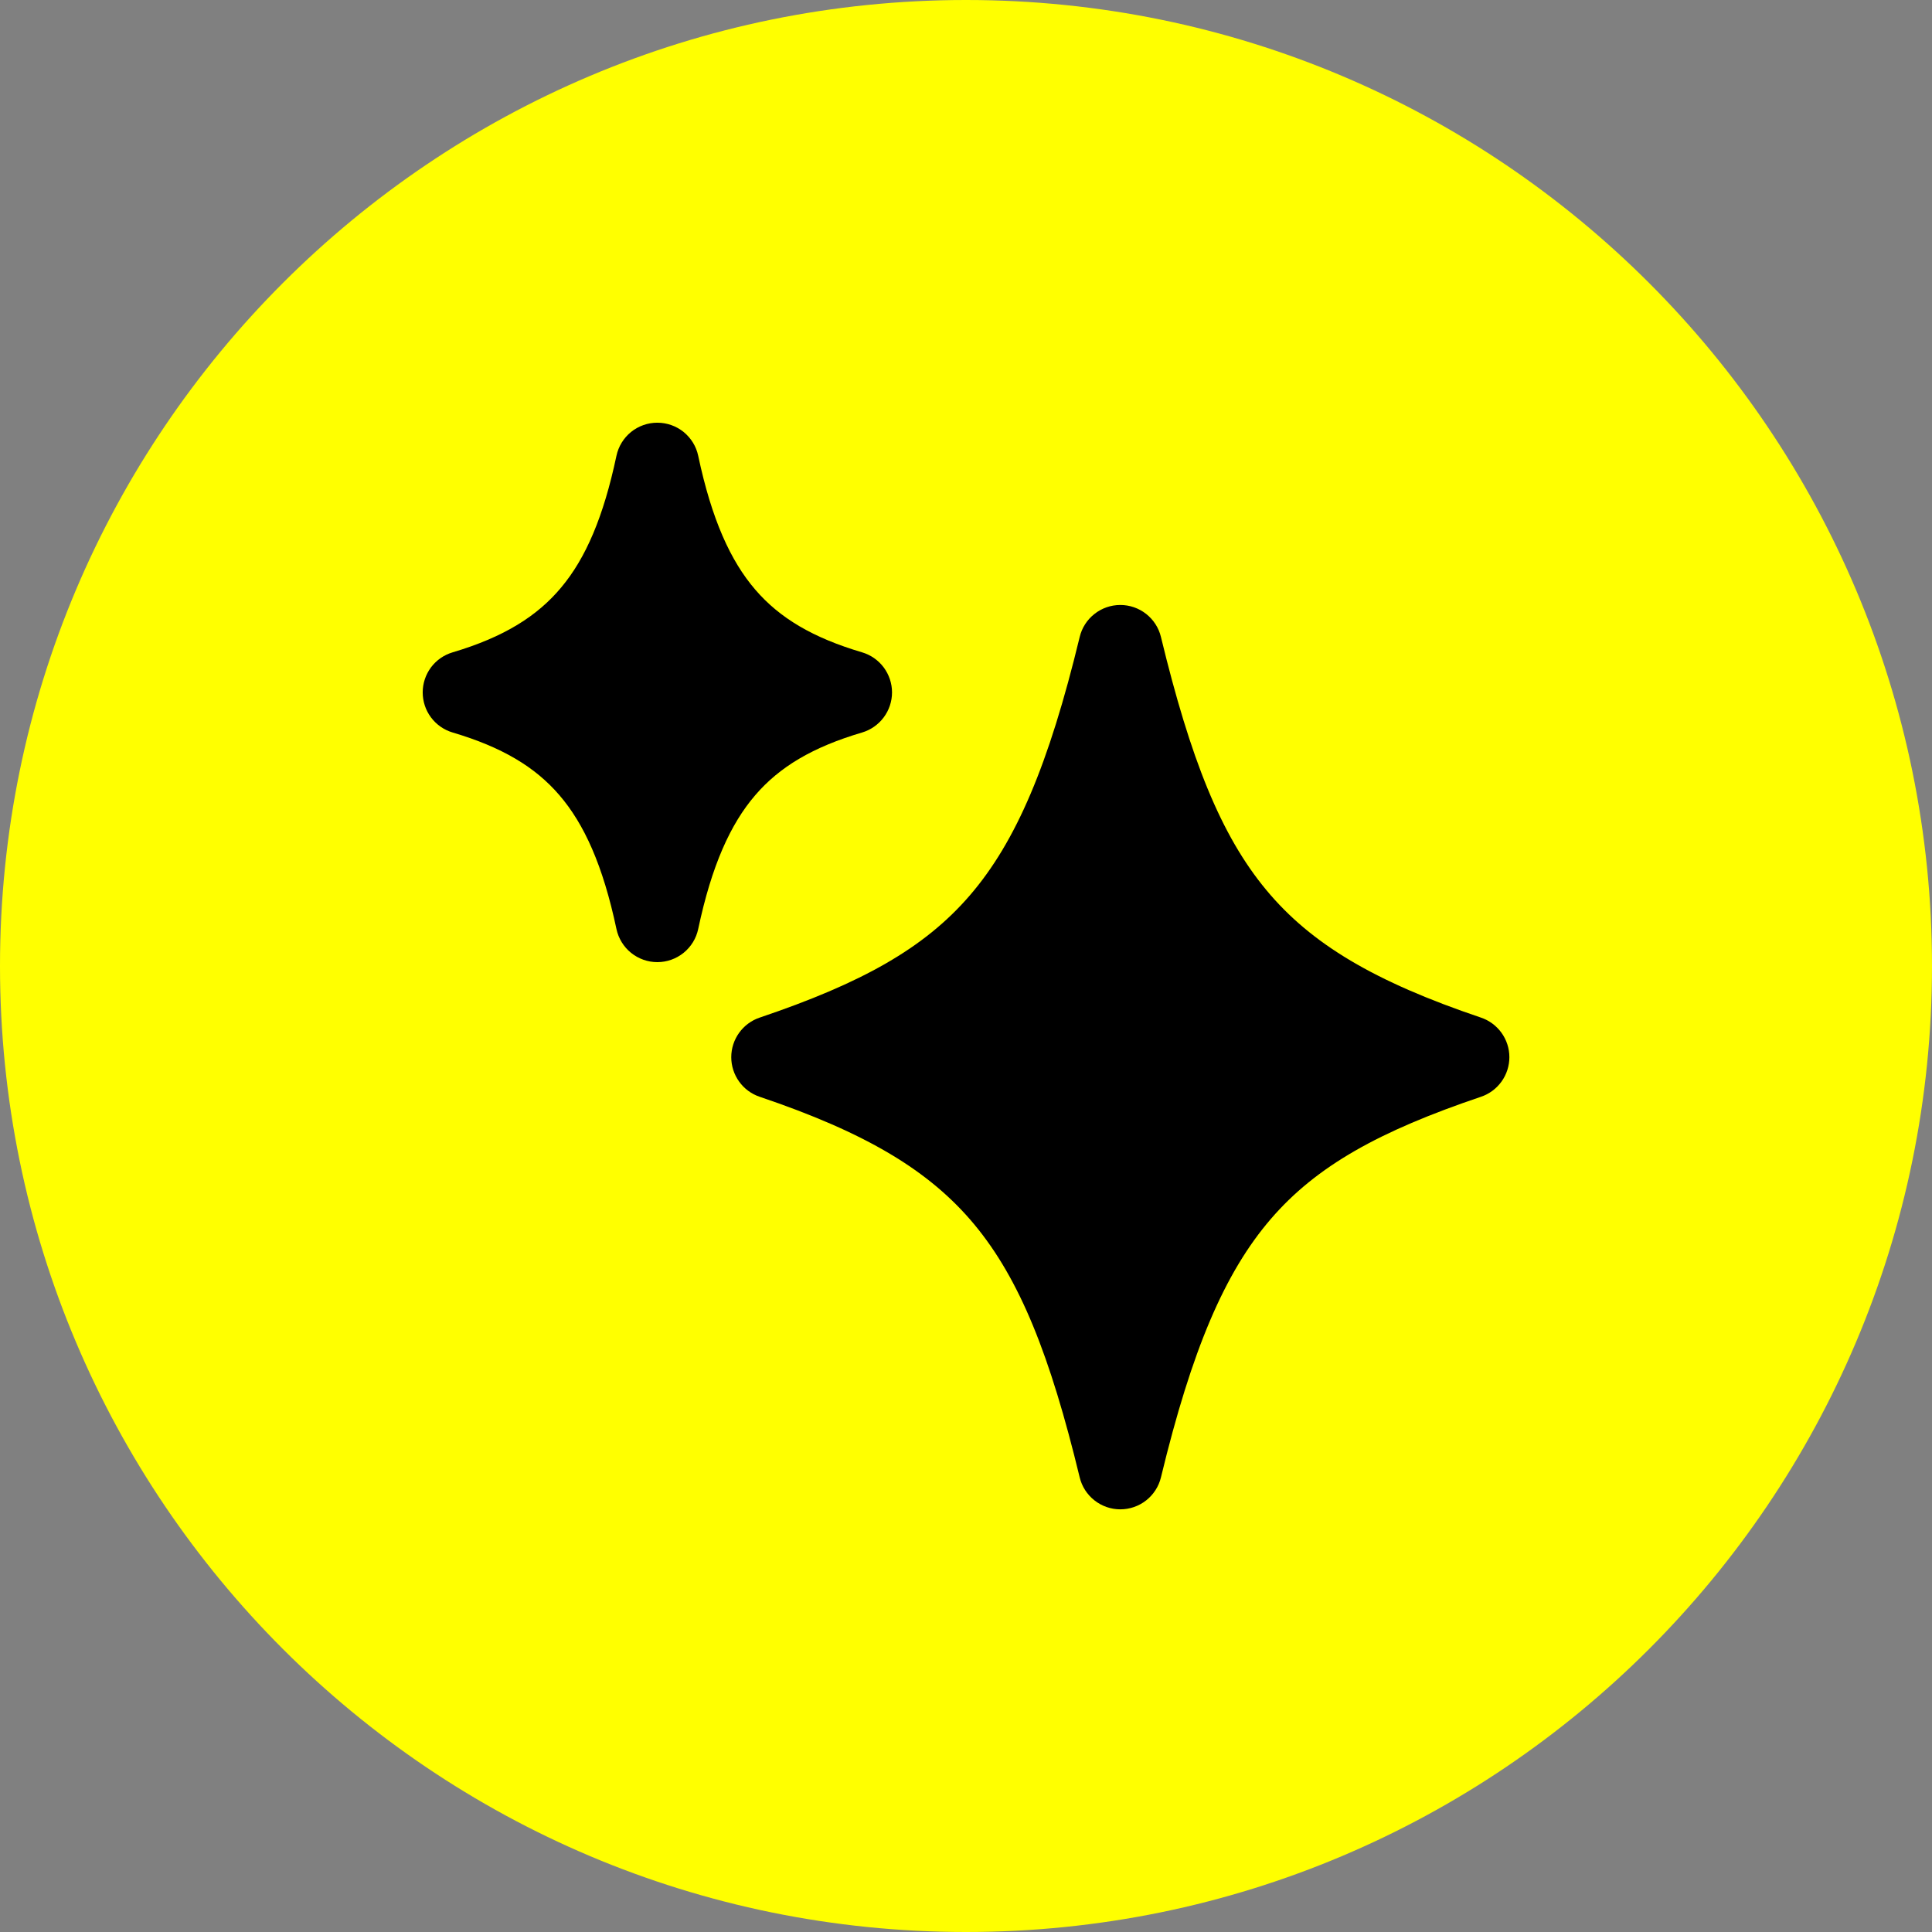 <svg width="52" height="52" viewBox="0 0 52 52" fill="none" xmlns="http://www.w3.org/2000/svg">
<rect x="0" y="0" width="52" height="52" fill="#808080" stroke="none"/>
<path d="M0 26C0 11.641 11.641 0 26 0C40.359 0 52 11.641 52 26C52 40.359 40.359 52 26 52C11.641 52 0 40.359 0 26Z" fill="#FFFF00"/>
<path d="M18.792 12.267C18.739 12.015 18.6 11.79 18.4 11.627C18.2 11.465 17.95 11.377 17.692 11.377C17.434 11.377 17.185 11.465 16.984 11.627C16.784 11.79 16.646 12.015 16.592 12.267C16.244 13.911 15.767 15.02 15.107 15.809C14.463 16.583 13.563 17.148 12.182 17.558C11.949 17.627 11.745 17.769 11.6 17.963C11.455 18.158 11.377 18.394 11.377 18.636C11.377 18.879 11.455 19.115 11.6 19.309C11.745 19.503 11.949 19.646 12.182 19.715C13.509 20.108 14.402 20.64 15.056 21.402C15.722 22.176 16.229 23.292 16.592 25.005C16.646 25.257 16.784 25.483 16.984 25.645C17.185 25.807 17.434 25.896 17.692 25.896C17.95 25.896 18.2 25.807 18.4 25.645C18.6 25.483 18.739 25.257 18.792 25.005C19.155 23.291 19.662 22.176 20.328 21.402C20.982 20.64 21.873 20.108 23.204 19.715C23.436 19.646 23.64 19.503 23.785 19.309C23.93 19.115 24.009 18.879 24.009 18.636C24.009 18.394 23.93 18.158 23.785 17.963C23.64 17.769 23.436 17.627 23.204 17.558C21.875 17.165 20.982 16.632 20.328 15.87C19.662 15.096 19.155 13.98 18.792 12.267ZM31.247 17.144C31.188 16.898 31.047 16.68 30.849 16.524C30.651 16.368 30.406 16.283 30.153 16.283C29.901 16.283 29.656 16.368 29.458 16.524C29.259 16.68 29.119 16.898 29.06 17.144C28.229 20.582 27.348 22.655 26.102 24.101C24.872 25.529 23.181 26.465 20.447 27.389C20.224 27.464 20.03 27.608 19.893 27.799C19.756 27.99 19.682 28.219 19.682 28.454C19.682 28.69 19.756 28.919 19.893 29.11C20.03 29.302 20.224 29.445 20.447 29.52C23.303 30.485 25.016 31.503 26.225 32.958C27.453 34.437 28.268 36.491 29.06 39.764C29.119 40.009 29.259 40.227 29.458 40.383C29.656 40.539 29.901 40.624 30.153 40.624C30.406 40.624 30.651 40.539 30.849 40.383C31.047 40.227 31.188 40.009 31.247 39.764C32.078 36.327 32.96 34.254 34.205 32.808C35.435 31.38 37.125 30.444 39.86 29.52C40.083 29.445 40.276 29.302 40.414 29.11C40.551 28.919 40.625 28.69 40.625 28.454C40.625 28.219 40.551 27.99 40.414 27.799C40.276 27.608 40.083 27.464 39.86 27.389C36.999 26.423 35.289 25.409 34.082 23.954C32.855 22.478 32.042 20.426 31.247 17.144Z" fill="black"/>
</svg>
